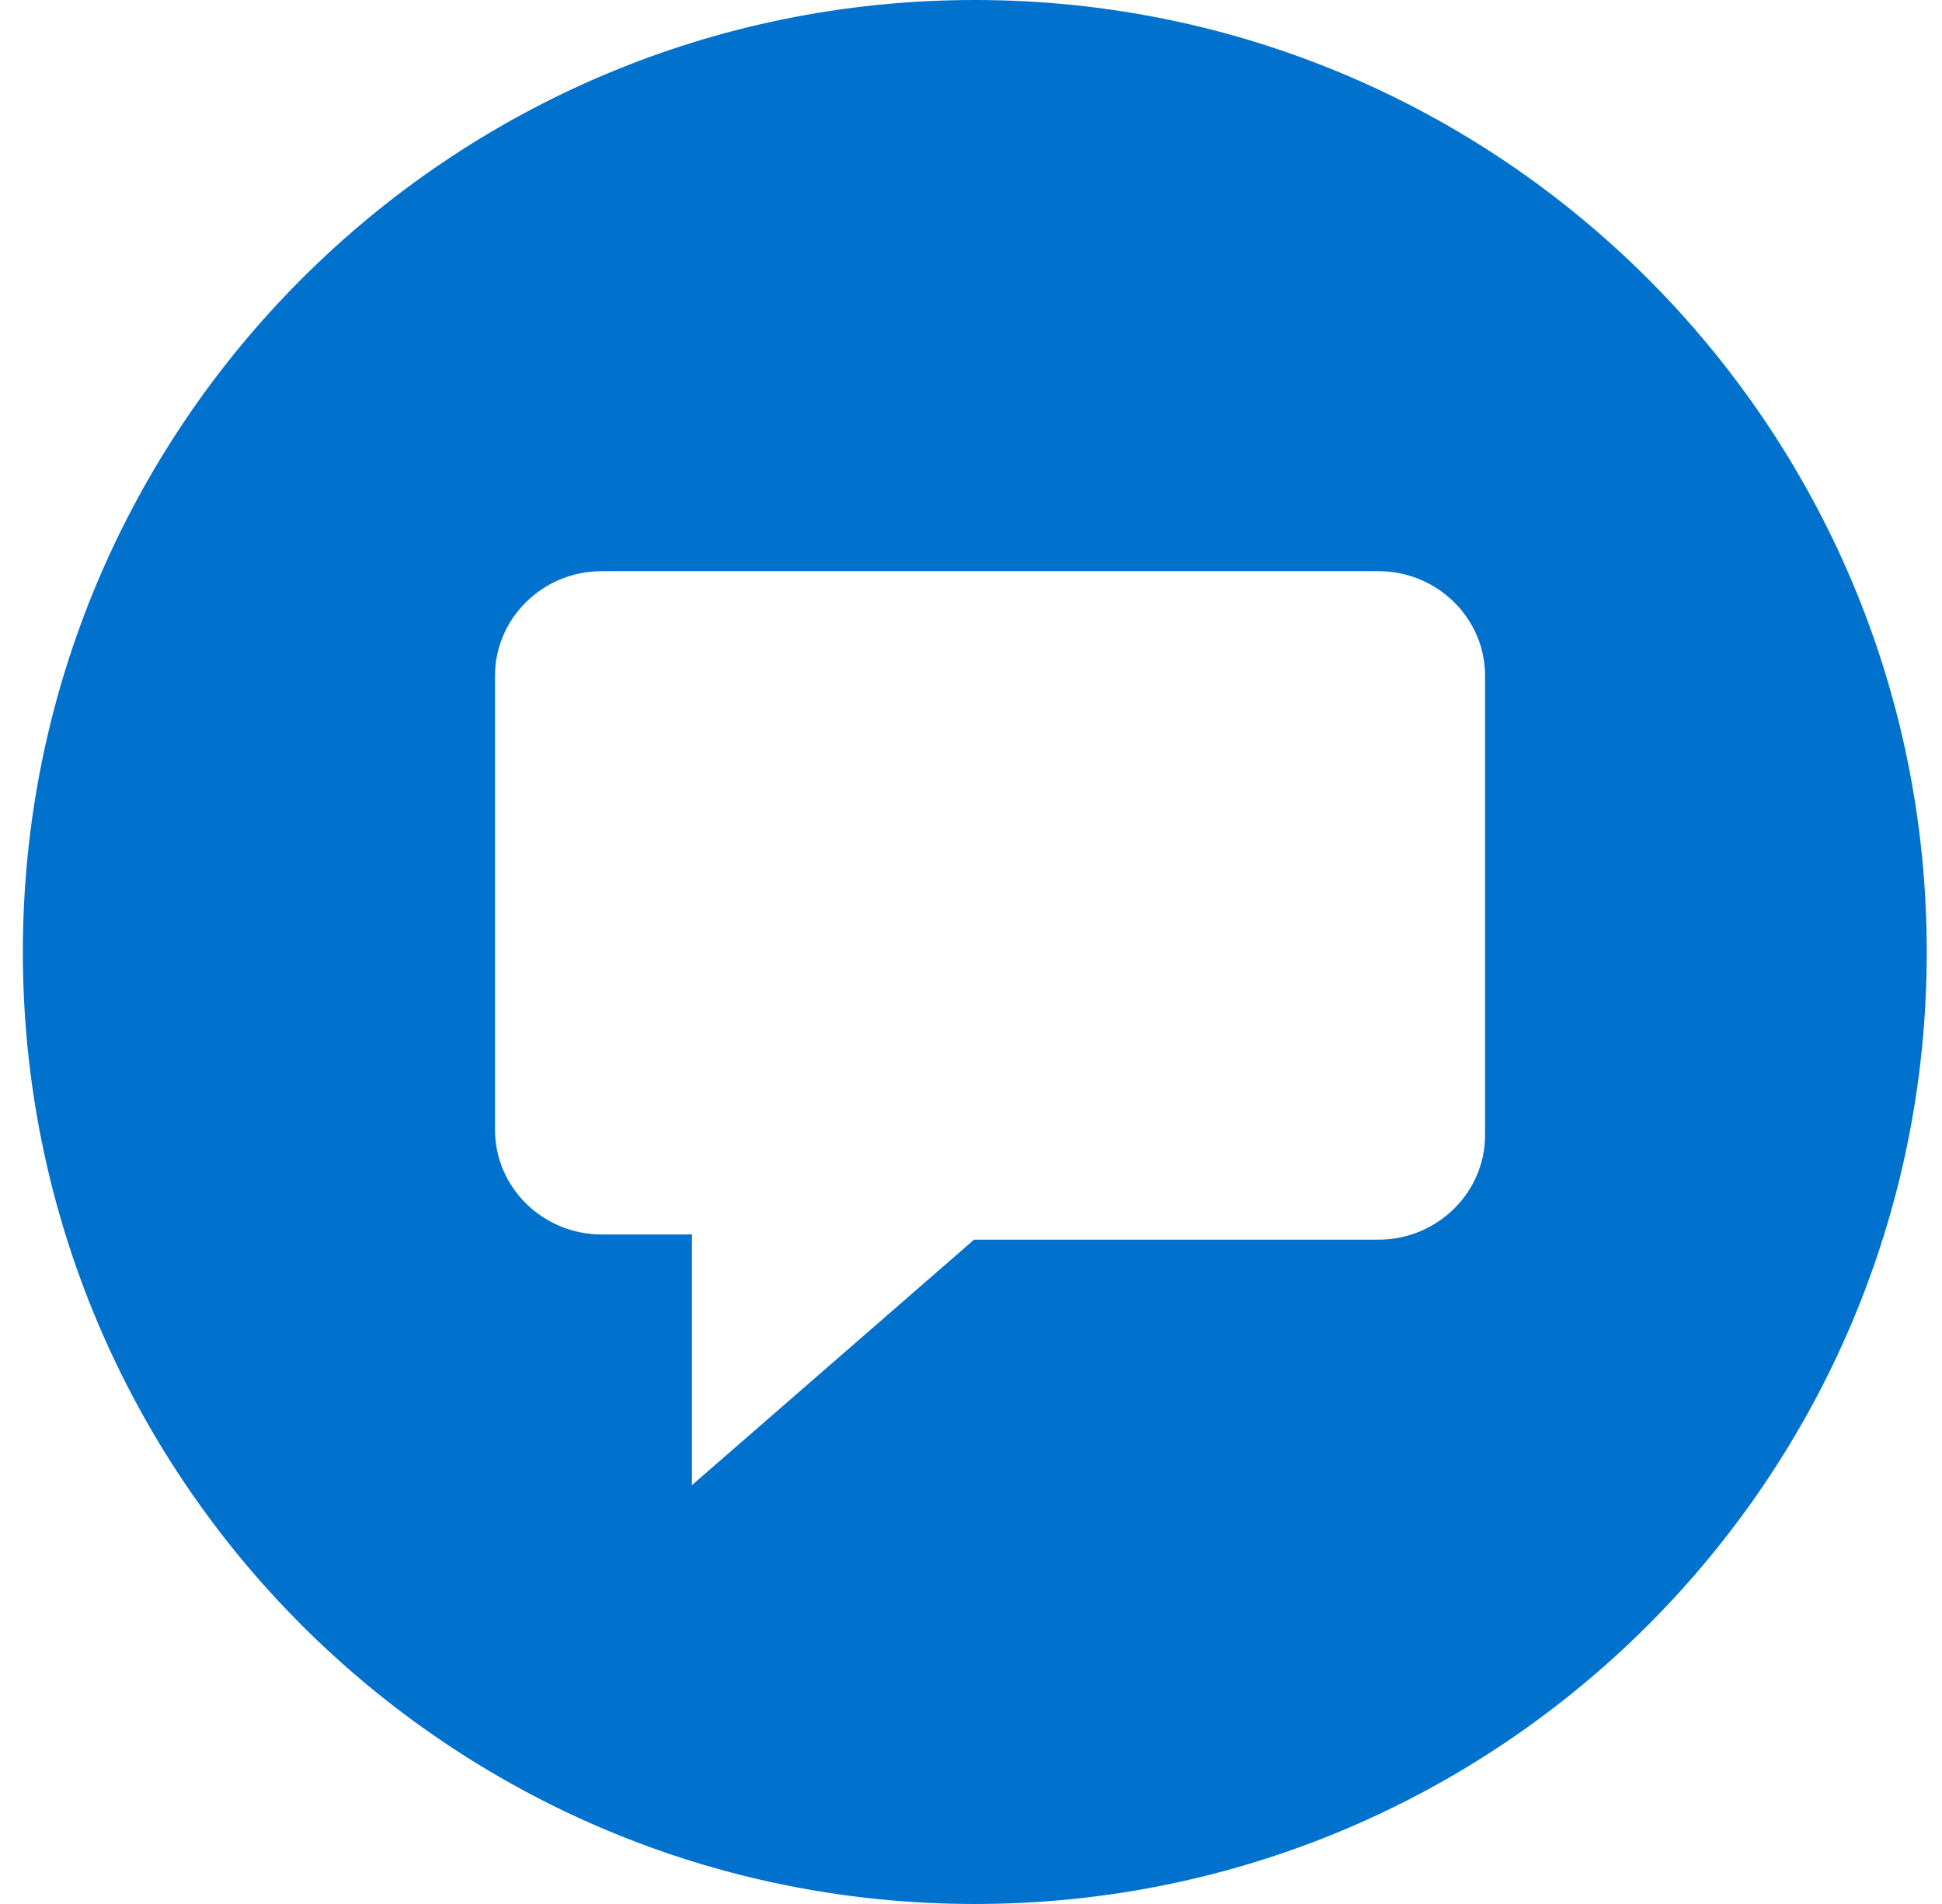 <?xml version="1.0" encoding="UTF-8"?> <svg xmlns="http://www.w3.org/2000/svg" width="51" height="50" viewBox="0 0 51 50" fill="none"> <path fill-rule="evenodd" clip-rule="evenodd" d="M50.6 25C50.6 38.807 39.407 50 25.6 50C11.793 50 0.6 38.807 0.6 25C0.6 11.193 11.793 0 25.6 0C39.407 0 50.6 11.193 50.6 25ZM18.172 32.417V39L25.581 32.554H36.204C37.742 32.554 39 31.32 39 29.811V17.743C39 16.234 37.742 15 36.204 15H15.796C14.258 15 13 16.234 13 17.743V29.674C13 31.183 14.258 32.417 15.796 32.417H18.172Z" fill="#0072CE"></path> </svg> 